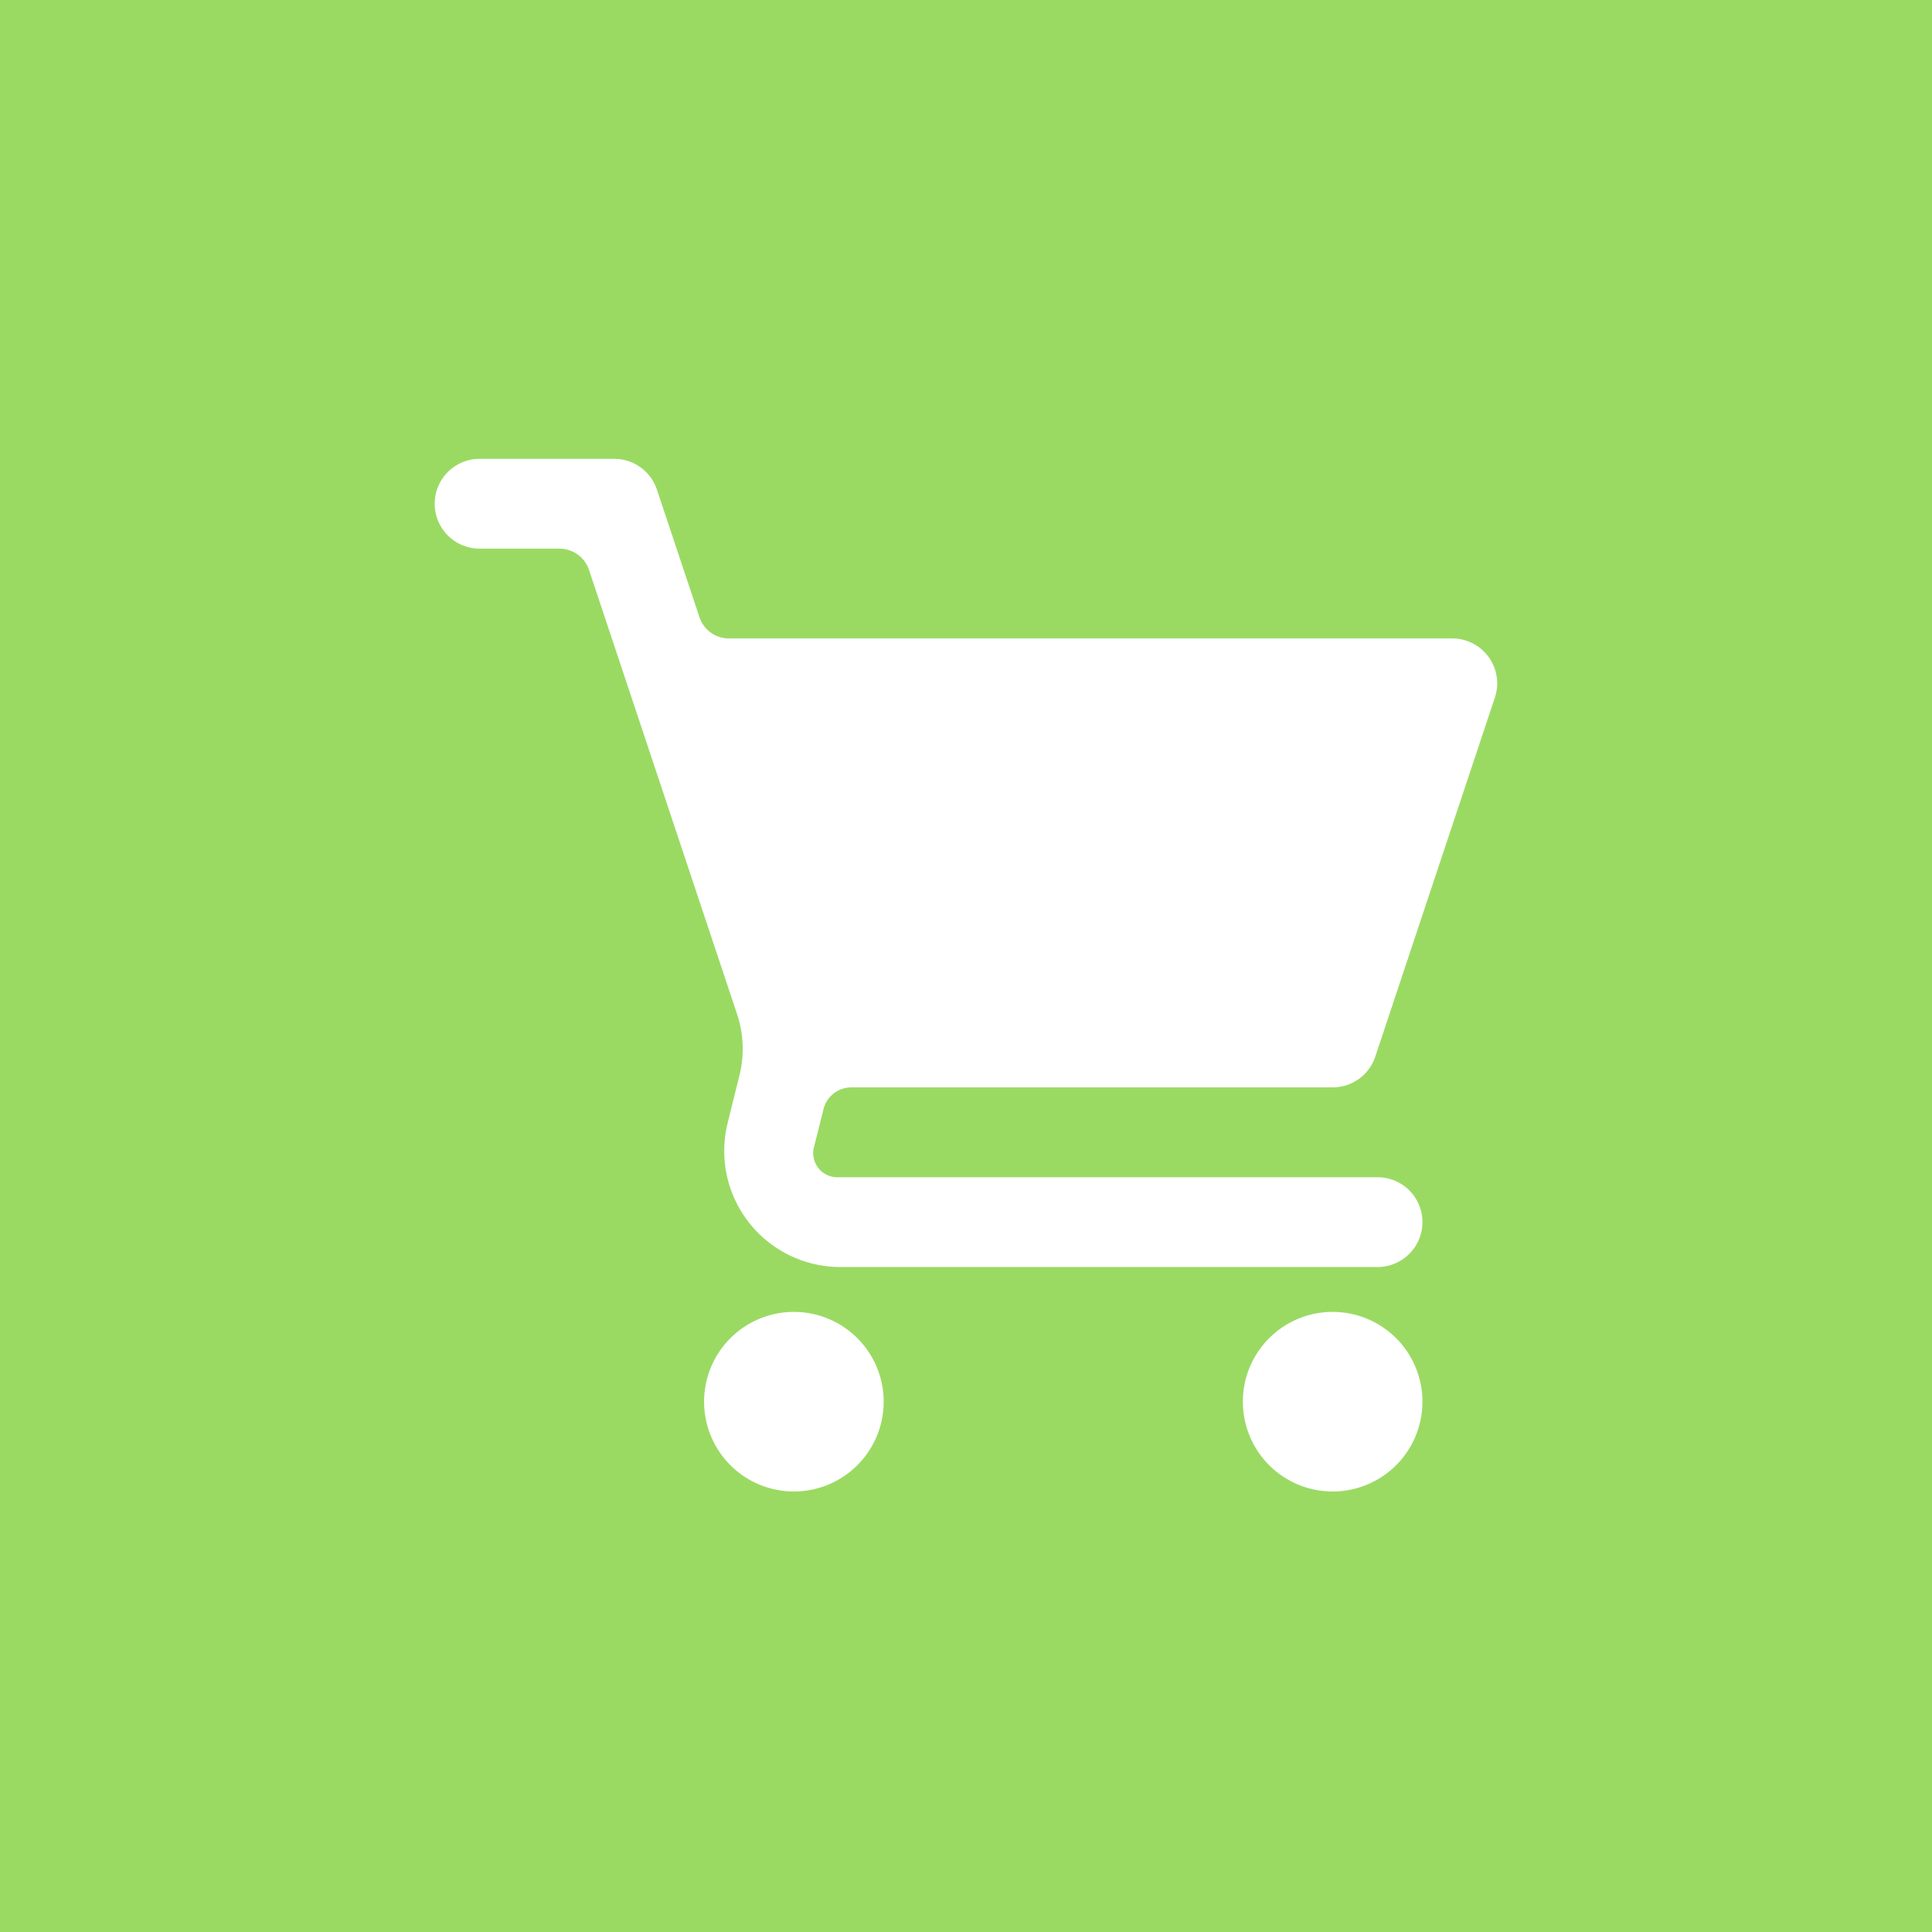 <svg xmlns="http://www.w3.org/2000/svg" width="80" height="80" viewBox="0 0 80 80">
  <g id="Ecomerce" transform="translate(5.205 24.702)">
    <rect id="Image_42" data-name="Image 42" width="80" height="80" transform="translate(-5.205 -24.702)" fill="#9ada63"/>
    <path id="grocery-store" d="M1.859,1a1.859,1.859,0,0,0,0,3.718H5.167A1.29,1.29,0,0,1,6.39,5.6L12.52,23.992a4.533,4.533,0,0,1,.1,2.531l-.5,2.022a4.806,4.806,0,0,0,4.619,5.919H39.041a1.859,1.859,0,1,0,0-3.718H16.732a1,1,0,0,1-1.013-1.3l.381-1.52a1.191,1.191,0,0,1,1.155-.9H37.182a1.859,1.859,0,0,0,1.765-1.271L43.9,10.884a1.859,1.859,0,0,0-1.765-2.447H12.186a1.29,1.29,0,0,1-1.223-.882L9.2,2.271A1.859,1.859,0,0,0,7.437,1ZM14.873,36.323a3.718,3.718,0,1,0,3.718,3.718A3.718,3.718,0,0,0,14.873,36.323Zm22.309,0A3.718,3.718,0,1,0,40.9,40.041,3.718,3.718,0,0,0,37.182,36.323Z" transform="translate(12.795 -6.702)" fill="#fff"/>
  </g>
</svg>
